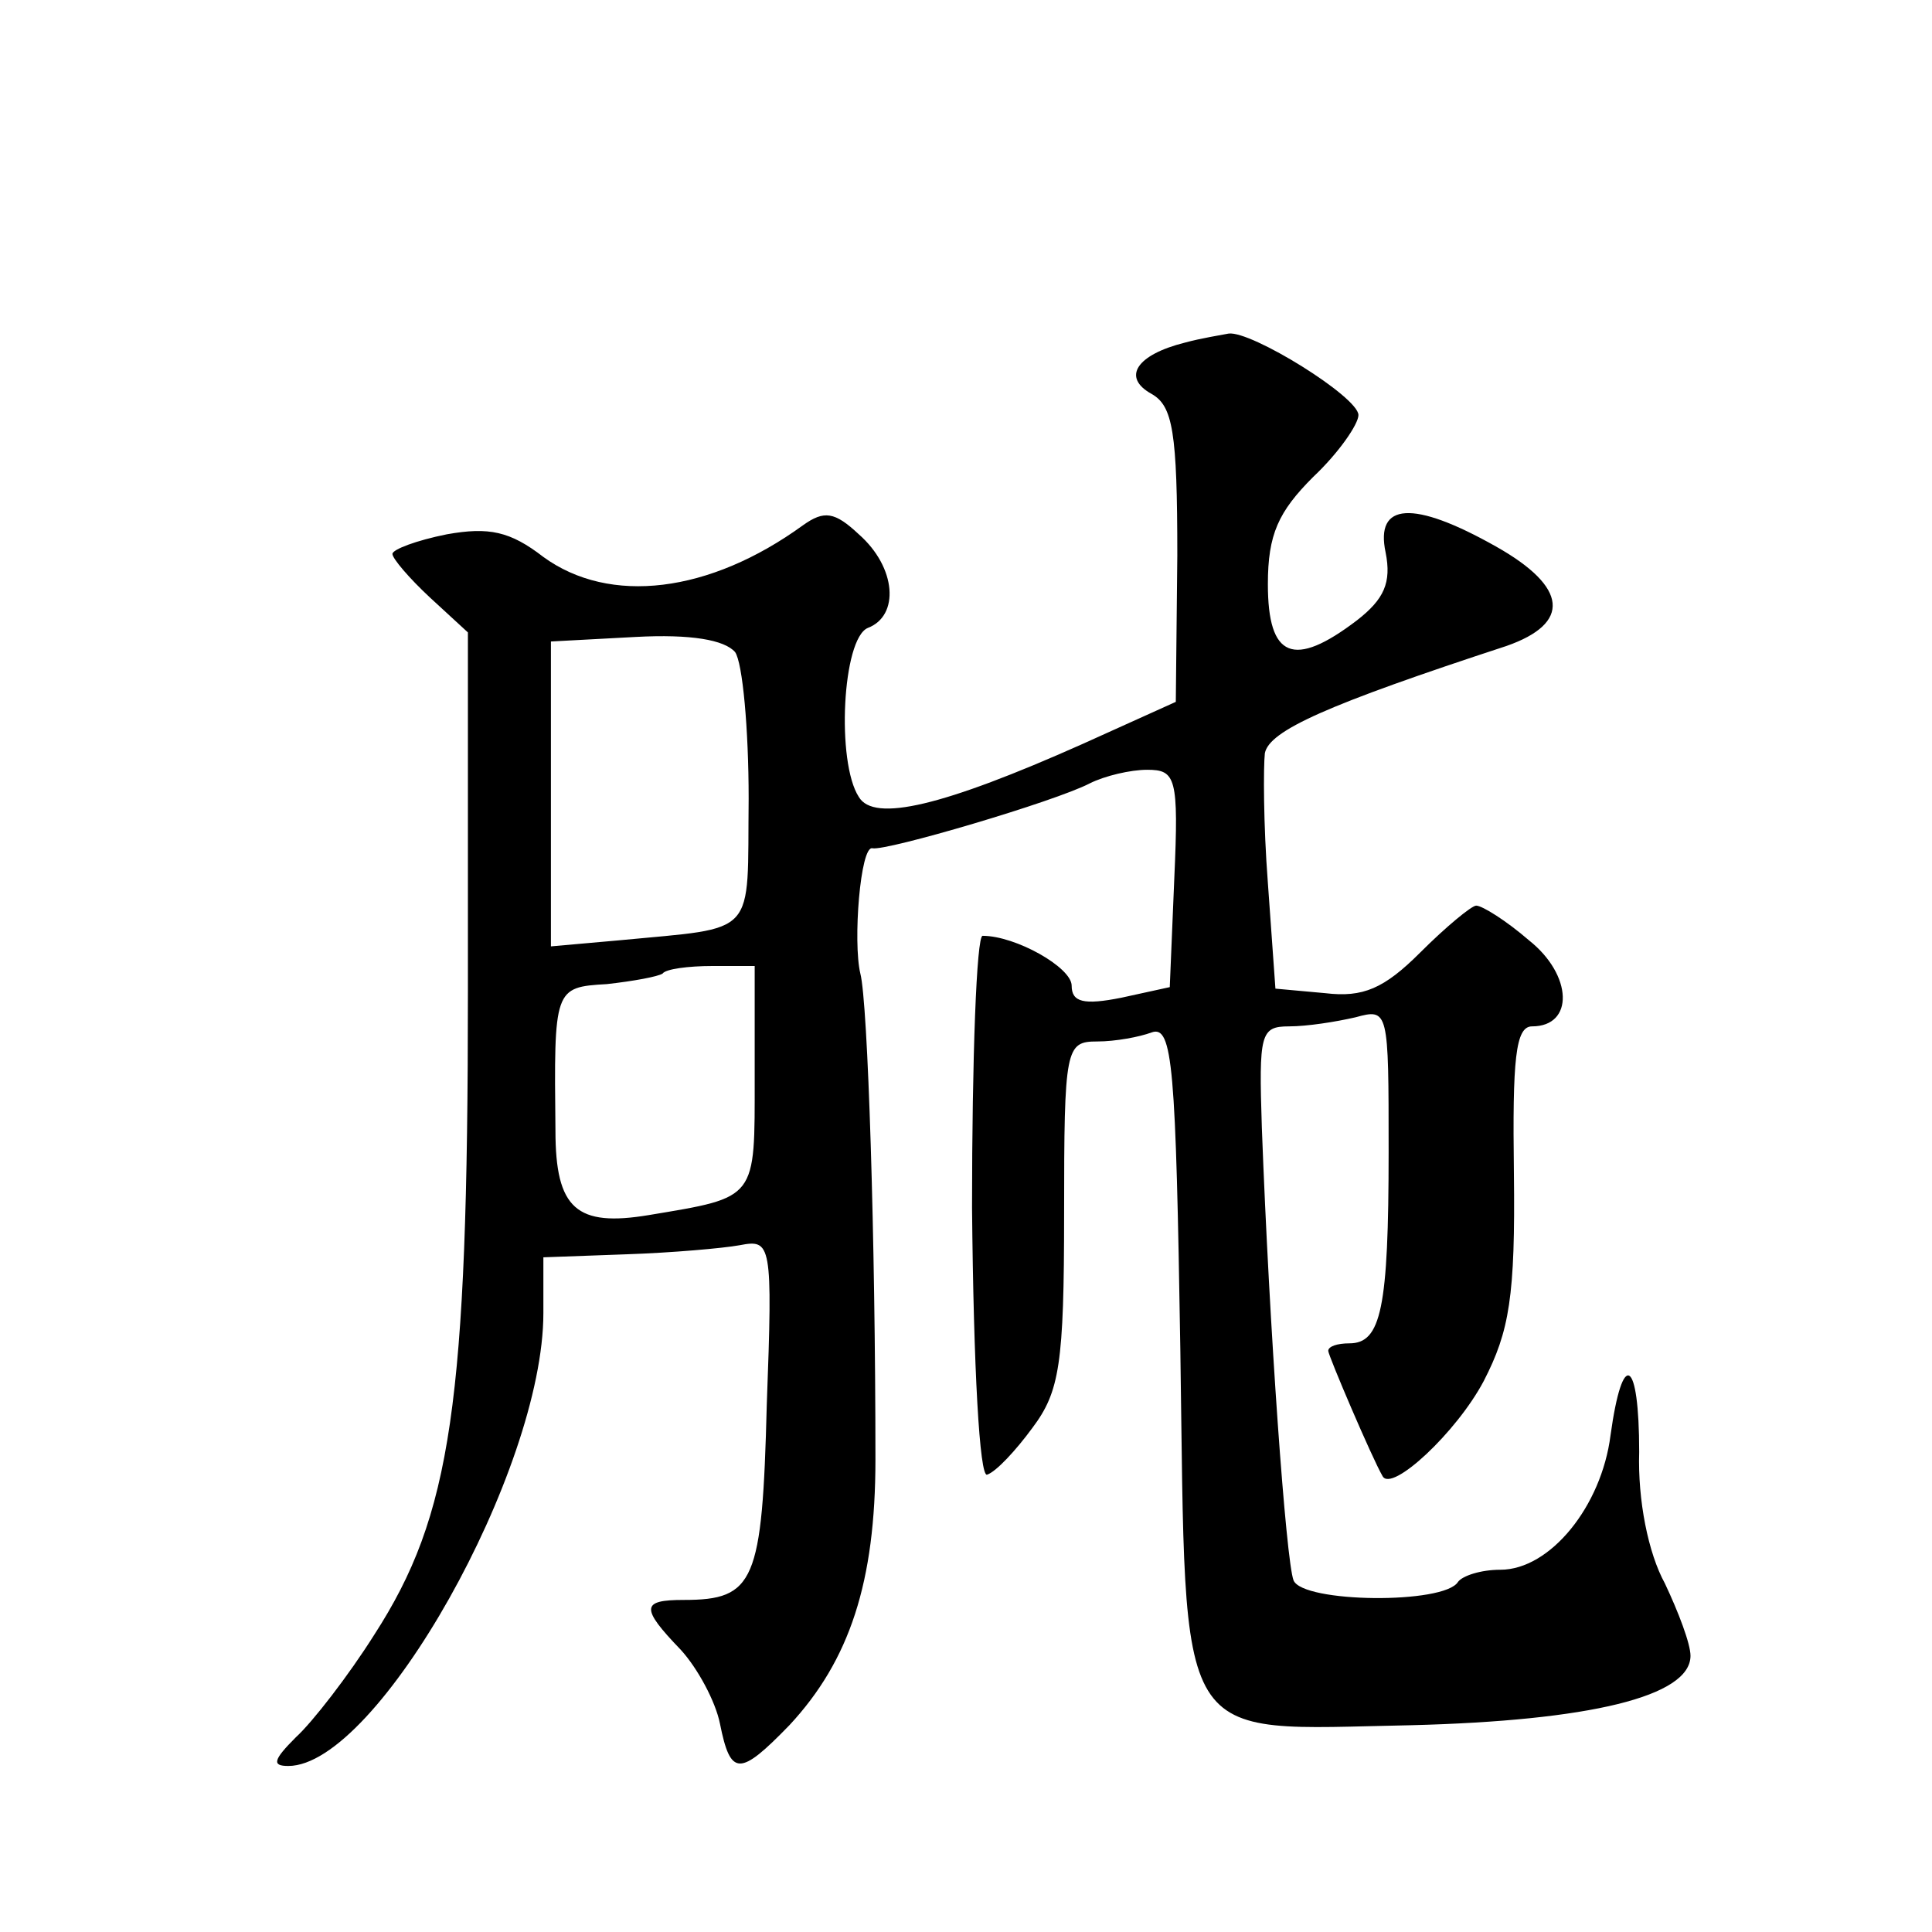 <?xml version="1.0" standalone="no"?>
<!DOCTYPE svg PUBLIC "-//W3C//DTD SVG 20010904//EN"
 "http://www.w3.org/TR/2001/REC-SVG-20010904/DTD/svg10.dtd">
<svg version="1.0" xmlns="http://www.w3.org/2000/svg"
 width="128pt" height="128pt" viewBox="0 0 128 128"
 preserveAspectRatio="xMidYMid meet">
<g transform="translate(0,128) scale(0.1,-0.1)"
fill="#0" stroke="none">
<path d="M785 1053 c-32 -8 -42 -23 -22 -34 14 -8 17 -25 17 -107 l-1 -97 -62 -28
c-92 -41 -138 -52 -148 -35 -15 23 -11 105 6 112 21 8 19 40 -6 62 -16 15 -23 16
-37 6 -62 -45 -128 -53 -172 -21 -22 17 -36 20 -64 15 -20 -4 -36 -10 -36 -13 0
-3 11 -16 25 -29 l25 -23 0 -238 c0 -273 -11 -347 -62 -426 -17 -27 -41 -58 -52
-68 -15 -15 -16 -19 -5 -19 59 0 169 196 169 300 l0 37 55 2 c30 1 64 4 75 6 21
4 22 2 18 -106 -3 -117 -8 -129 -55 -129 -28 0 -29 -5 -2 -33 11 -12 23 -34 26
-49 7 -35 13 -35 46 -1 40 43 57 95 57 176 0 146 -5 303 -10 322 -5 21 0 85 8 83
9 -2 121 31 144 43 10 5 27 9 38 9 19 0 21 -5 18 -72 l-3 -72 -32 -7 c-25 -5 -33
-3 -33 8 0 12 -37 33 -59 33 -4 0 -7 -81 -7 -180 1 -107 5 -179 10 -177 6 2 19
16 30 31 18 24 21 42 21 142 0 110 1 114 22 114 12 0 28 3 36 6 14 5 16 -23 19
-210 4 -268 -6 -252 153 -249 118 3 185 19 185 46 0 8 -8 29 -17 48 -11 20 -18
55 -17 87 0 62 -11 69 -19 11 -6 -47 -40 -89 -73 -89 -13 0 -25 -4 -28 -8 -9 -15
-103 -14 -109 1 -5 13 -16 166 -21 300 -2 62 -1 67 18 67 12 0 31 3 44 6 22 6 22
5 22 -89 0 -104 -5 -127 -26 -127 -8 0 -14 -2 -14 -5 0 -3 29 -71 36 -83 6 -11
49 29 67 63 17 33 21 56 20 138 -1 75 1 97 12 97 28 0 27 34 -2 57 -15 13 -31 23
-35 23 -3 0 -20 -14 -37 -31 -24 -24 -38 -30 -63 -27 l-33 3 -5 70 c-3 39 -3 77
-2 86 3 15 41 32 160 71 43 15 41 39 -7 66 -55 31 -80 29 -73 -4 4 -20 -1 -31 -19
-45 -42 -32 -59 -25 -59 24 0 33 7 48 30 71 17 16 30 35 30 41 0 12 -71 56 -86
54 -5 -1 -18 -3 -29 -6z m-298 -205 c5 -7 9 -51 9 -97 -1 -93 7 -85 -86 -94 l-45
-4 0 101 0 101 56 3 c37 2 59 -2 66 -10z m13 -282 c0 -81 2 -79 -70 -91 -48 -8
-62 4 -62 56 -1 94 -1 95 34 97 18 2 34 5 37 7 2 3 17 5 33 5 l28 0 0 -74z"/>
</g>
</svg>

